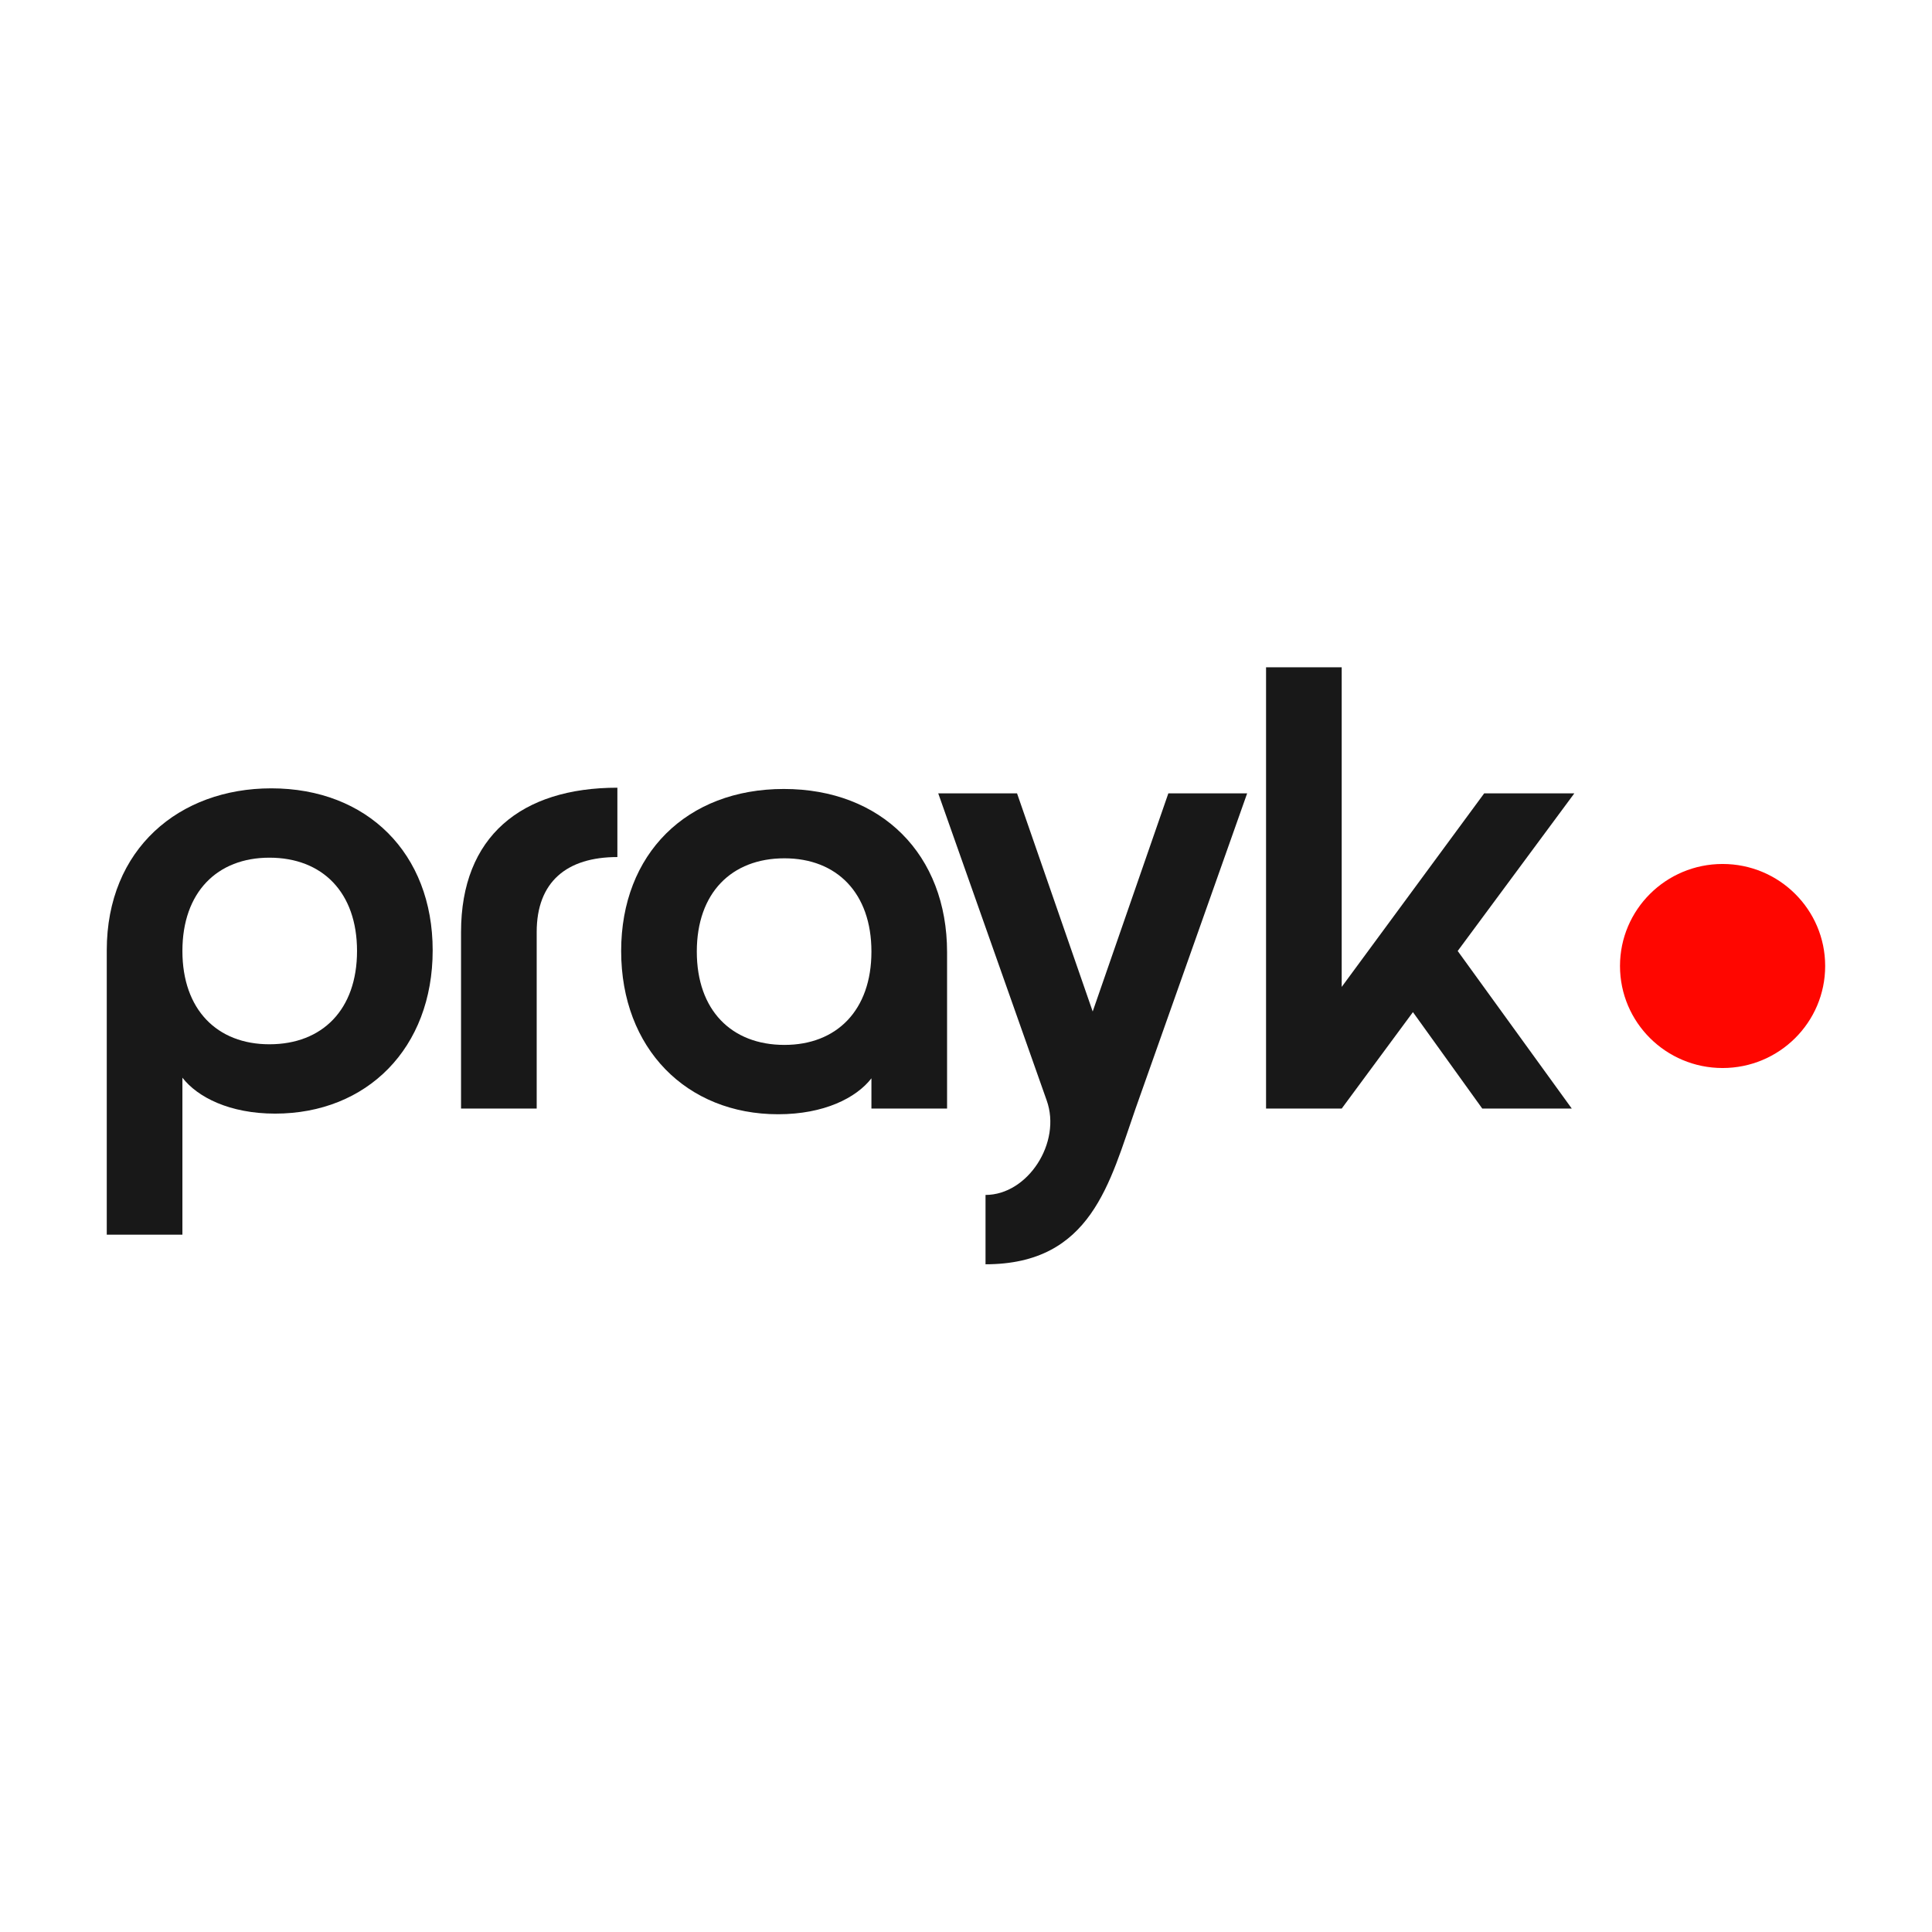 <?xml version="1.0" encoding="UTF-8" standalone="no"?>
<!DOCTYPE svg PUBLIC "-//W3C//DTD SVG 1.1//EN" "http://www.w3.org/Graphics/SVG/1.1/DTD/svg11.dtd">
<svg width="100%" height="100%" viewBox="0 0 500 500" version="1.1" xmlns="http://www.w3.org/2000/svg" xmlns:xlink="http://www.w3.org/1999/xlink" xml:space="preserve" xmlns:serif="http://www.serif.com/" style="fill-rule:evenodd;clip-rule:evenodd;stroke-linejoin:round;stroke-miterlimit:2;">
    <g transform="matrix(1.162,0,0,1.162,-31.664,-58.234)">
        <g transform="matrix(1,0,0,1,33,-106.306)">
            <ellipse cx="377.901" cy="371.567" rx="22.848" ry="22.723" style="fill:rgb(255,6,0);"/>
        </g>
        <g transform="matrix(11.7,0,0,11.7,-747.919,-1460.09)">
            <g>
                <g transform="matrix(1,0,0,1,67.914,150.18)">
                    <path d="M1.812,2.4L1.812,-0.588C2.1,-0.216 2.712,0.096 3.576,0.096C5.328,0.096 6.576,-1.152 6.576,-3.012C6.576,-4.86 5.328,-6.096 3.504,-6.096C1.752,-6.096 0.372,-4.944 0.372,-3.012L0.372,2.4L1.812,2.4ZM5.136,-3C5.136,-1.884 4.476,-1.224 3.468,-1.224C2.472,-1.224 1.812,-1.884 1.812,-3C1.812,-4.116 2.472,-4.776 3.468,-4.776C4.476,-4.776 5.136,-4.116 5.136,-3Z" style="fill:rgb(24,24,24);fill-rule:nonzero;"/>
                    <path d="M7.116,-3.36L7.116,0L8.556,0L8.556,-3.36C8.556,-4.32 9.132,-4.788 10.092,-4.788L10.092,-6.108C8.268,-6.108 7.116,-5.184 7.116,-3.36Z" style="fill:rgb(24,24,24);fill-rule:nonzero;"/>
                </g>
                <g transform="matrix(1,0,0,1,77.898,150.18)">
                    <path d="M3.276,-6.084C1.428,-6.084 0.18,-4.848 0.18,-3C0.18,-1.14 1.428,0.108 3.168,0.108C4.044,0.108 4.656,-0.204 4.944,-0.576L4.944,0L6.384,0L6.384,-2.976C6.384,-4.836 5.136,-6.084 3.276,-6.084ZM4.944,-2.988C4.944,-1.872 4.284,-1.212 3.288,-1.212C2.28,-1.212 1.62,-1.872 1.62,-2.988C1.62,-4.104 2.28,-4.764 3.288,-4.764C4.284,-4.764 4.944,-4.104 4.944,-2.988Z" style="fill:rgb(24,24,24);fill-rule:nonzero;"/>
                    <path d="M8.28,-0.156C8.568,0.648 7.92,1.644 7.116,1.644L7.116,2.964C9.132,2.964 9.48,1.404 9.972,0L12.096,-6L10.596,-6L9.156,-1.848L7.716,-6L6.216,-6L8.28,-0.156Z" style="fill:rgb(24,24,24);fill-rule:nonzero;"/>
                    <path d="M12.456,0L13.896,0L15.252,-1.836L16.572,0L18.276,0L16.104,-3L18.324,-6L16.608,-6L13.896,-2.316L13.896,-8.4L12.456,-8.4L12.456,0Z" style="fill:rgb(24,24,24);fill-rule:nonzero;"/>
                </g>
            </g>
        </g>
    </g>
</svg>
